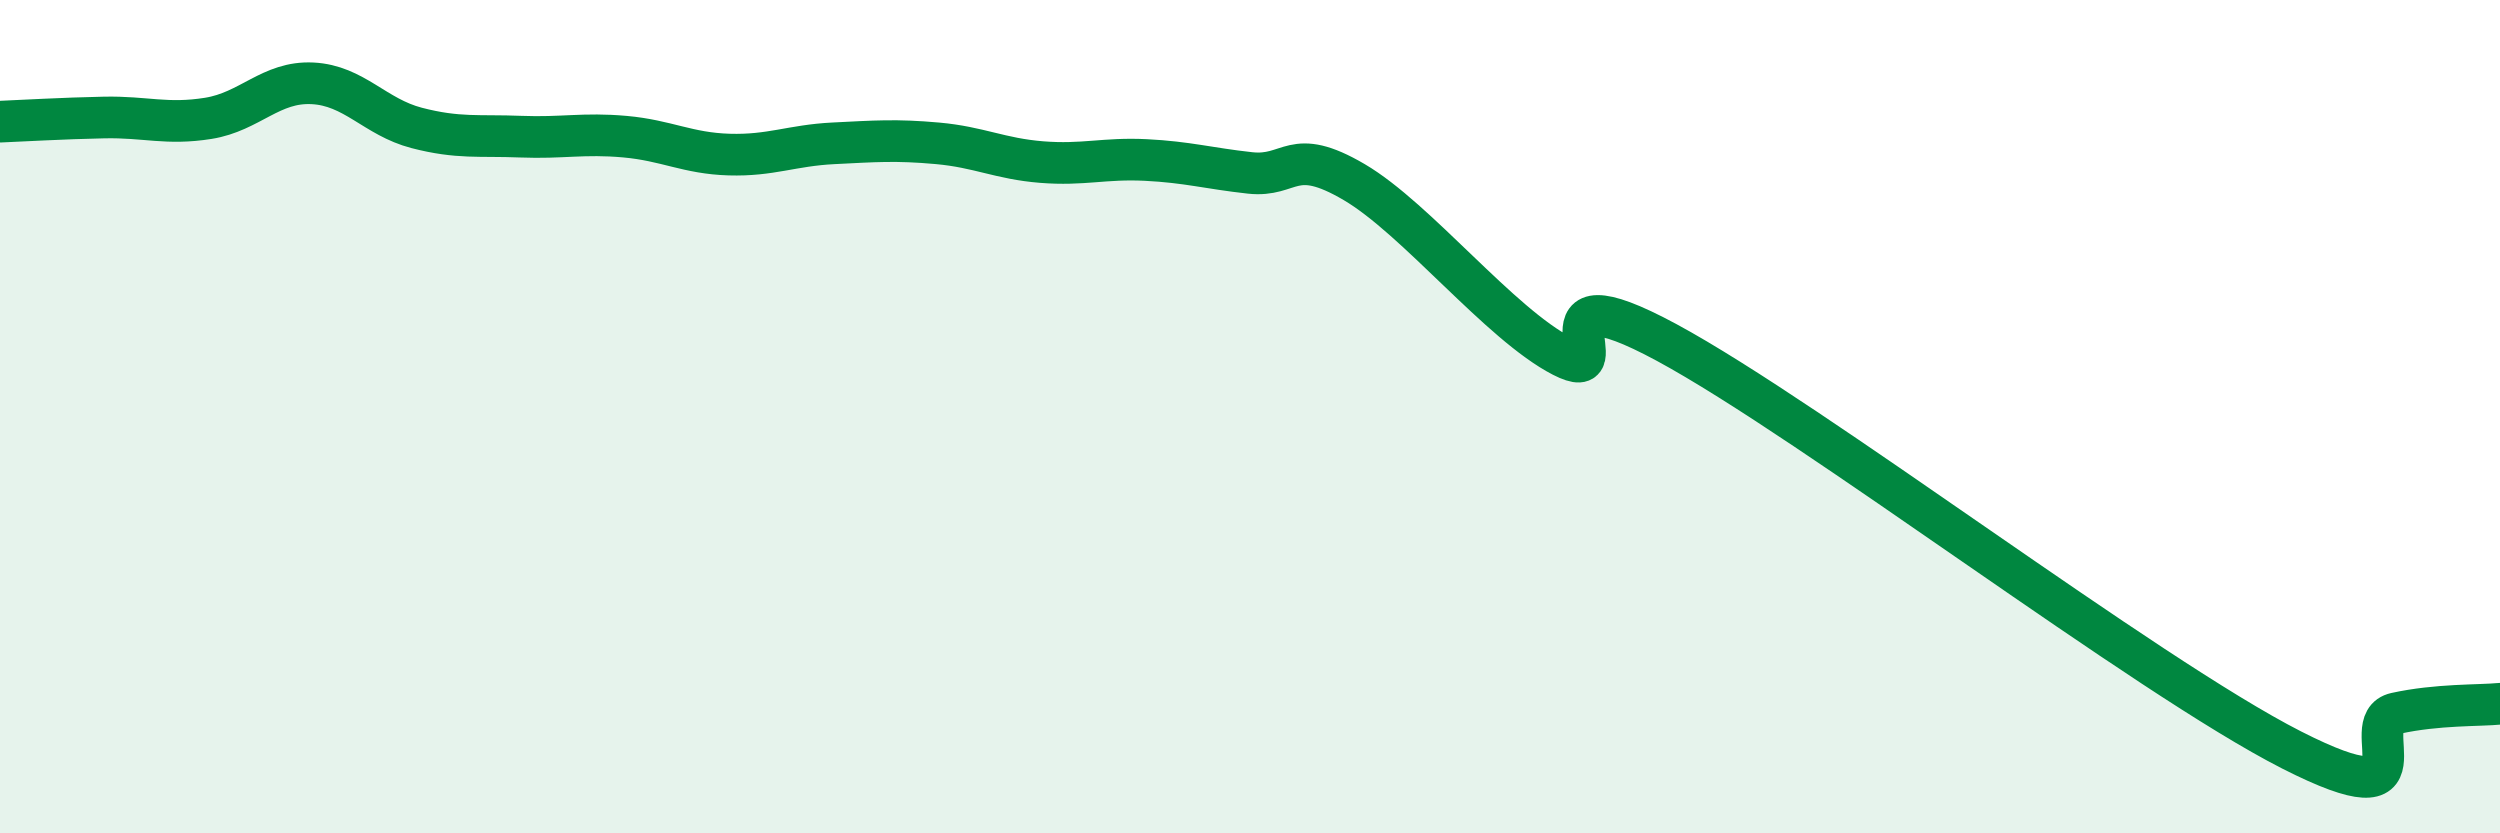 
    <svg width="60" height="20" viewBox="0 0 60 20" xmlns="http://www.w3.org/2000/svg">
      <path
        d="M 0,2.92 C 0.5,2.9 1.5,2.84 2.5,2.82 C 3.5,2.8 4,3 5,2.84 C 6,2.68 6.5,1.95 7.5,2 C 8.5,2.05 9,2.81 10,3.07 C 11,3.33 11.5,3.24 12.5,3.28 C 13.5,3.32 14,3.19 15,3.28 C 16,3.37 16.5,3.68 17.5,3.71 C 18.5,3.74 19,3.49 20,3.44 C 21,3.39 21.5,3.35 22.5,3.44 C 23.5,3.53 24,3.81 25,3.89 C 26,3.97 26.5,3.79 27.5,3.84 C 28.5,3.89 29,4.04 30,4.15 C 31,4.26 31,3.49 32.5,4.37 C 34,5.25 36,7.78 37.5,8.55 C 39,9.32 36.5,6.33 40,8.22 C 43.5,10.11 51.5,16.22 55,18 C 58.5,19.78 56.5,17.34 57.5,17.12 C 58.5,16.9 59.5,16.94 60,16.89L60 20L0 20Z"
        fill="#008740"
        opacity="0.1"
        stroke-linecap="round"
        stroke-linejoin="round"
      />
      <path
        d="M 0,2.92 C 0.5,2.9 1.5,2.84 2.5,2.82 C 3.5,2.8 4,3 5,2.84 C 6,2.68 6.5,1.95 7.5,2 C 8.5,2.05 9,2.81 10,3.07 C 11,3.33 11.5,3.24 12.5,3.28 C 13.5,3.32 14,3.19 15,3.28 C 16,3.37 16.5,3.68 17.5,3.71 C 18.5,3.74 19,3.49 20,3.44 C 21,3.39 21.5,3.35 22.5,3.44 C 23.5,3.53 24,3.81 25,3.89 C 26,3.97 26.5,3.79 27.5,3.84 C 28.5,3.89 29,4.04 30,4.15 C 31,4.26 31,3.49 32.5,4.37 C 34,5.25 36,7.78 37.5,8.55 C 39,9.32 36.5,6.33 40,8.22 C 43.5,10.11 51.5,16.22 55,18 C 58.5,19.78 56.5,17.34 57.5,17.12 C 58.5,16.9 59.5,16.94 60,16.89"
        stroke="#008740"
        stroke-width="1"
        fill="none"
        stroke-linecap="round"
        stroke-linejoin="round"
      />
    </svg>
  
